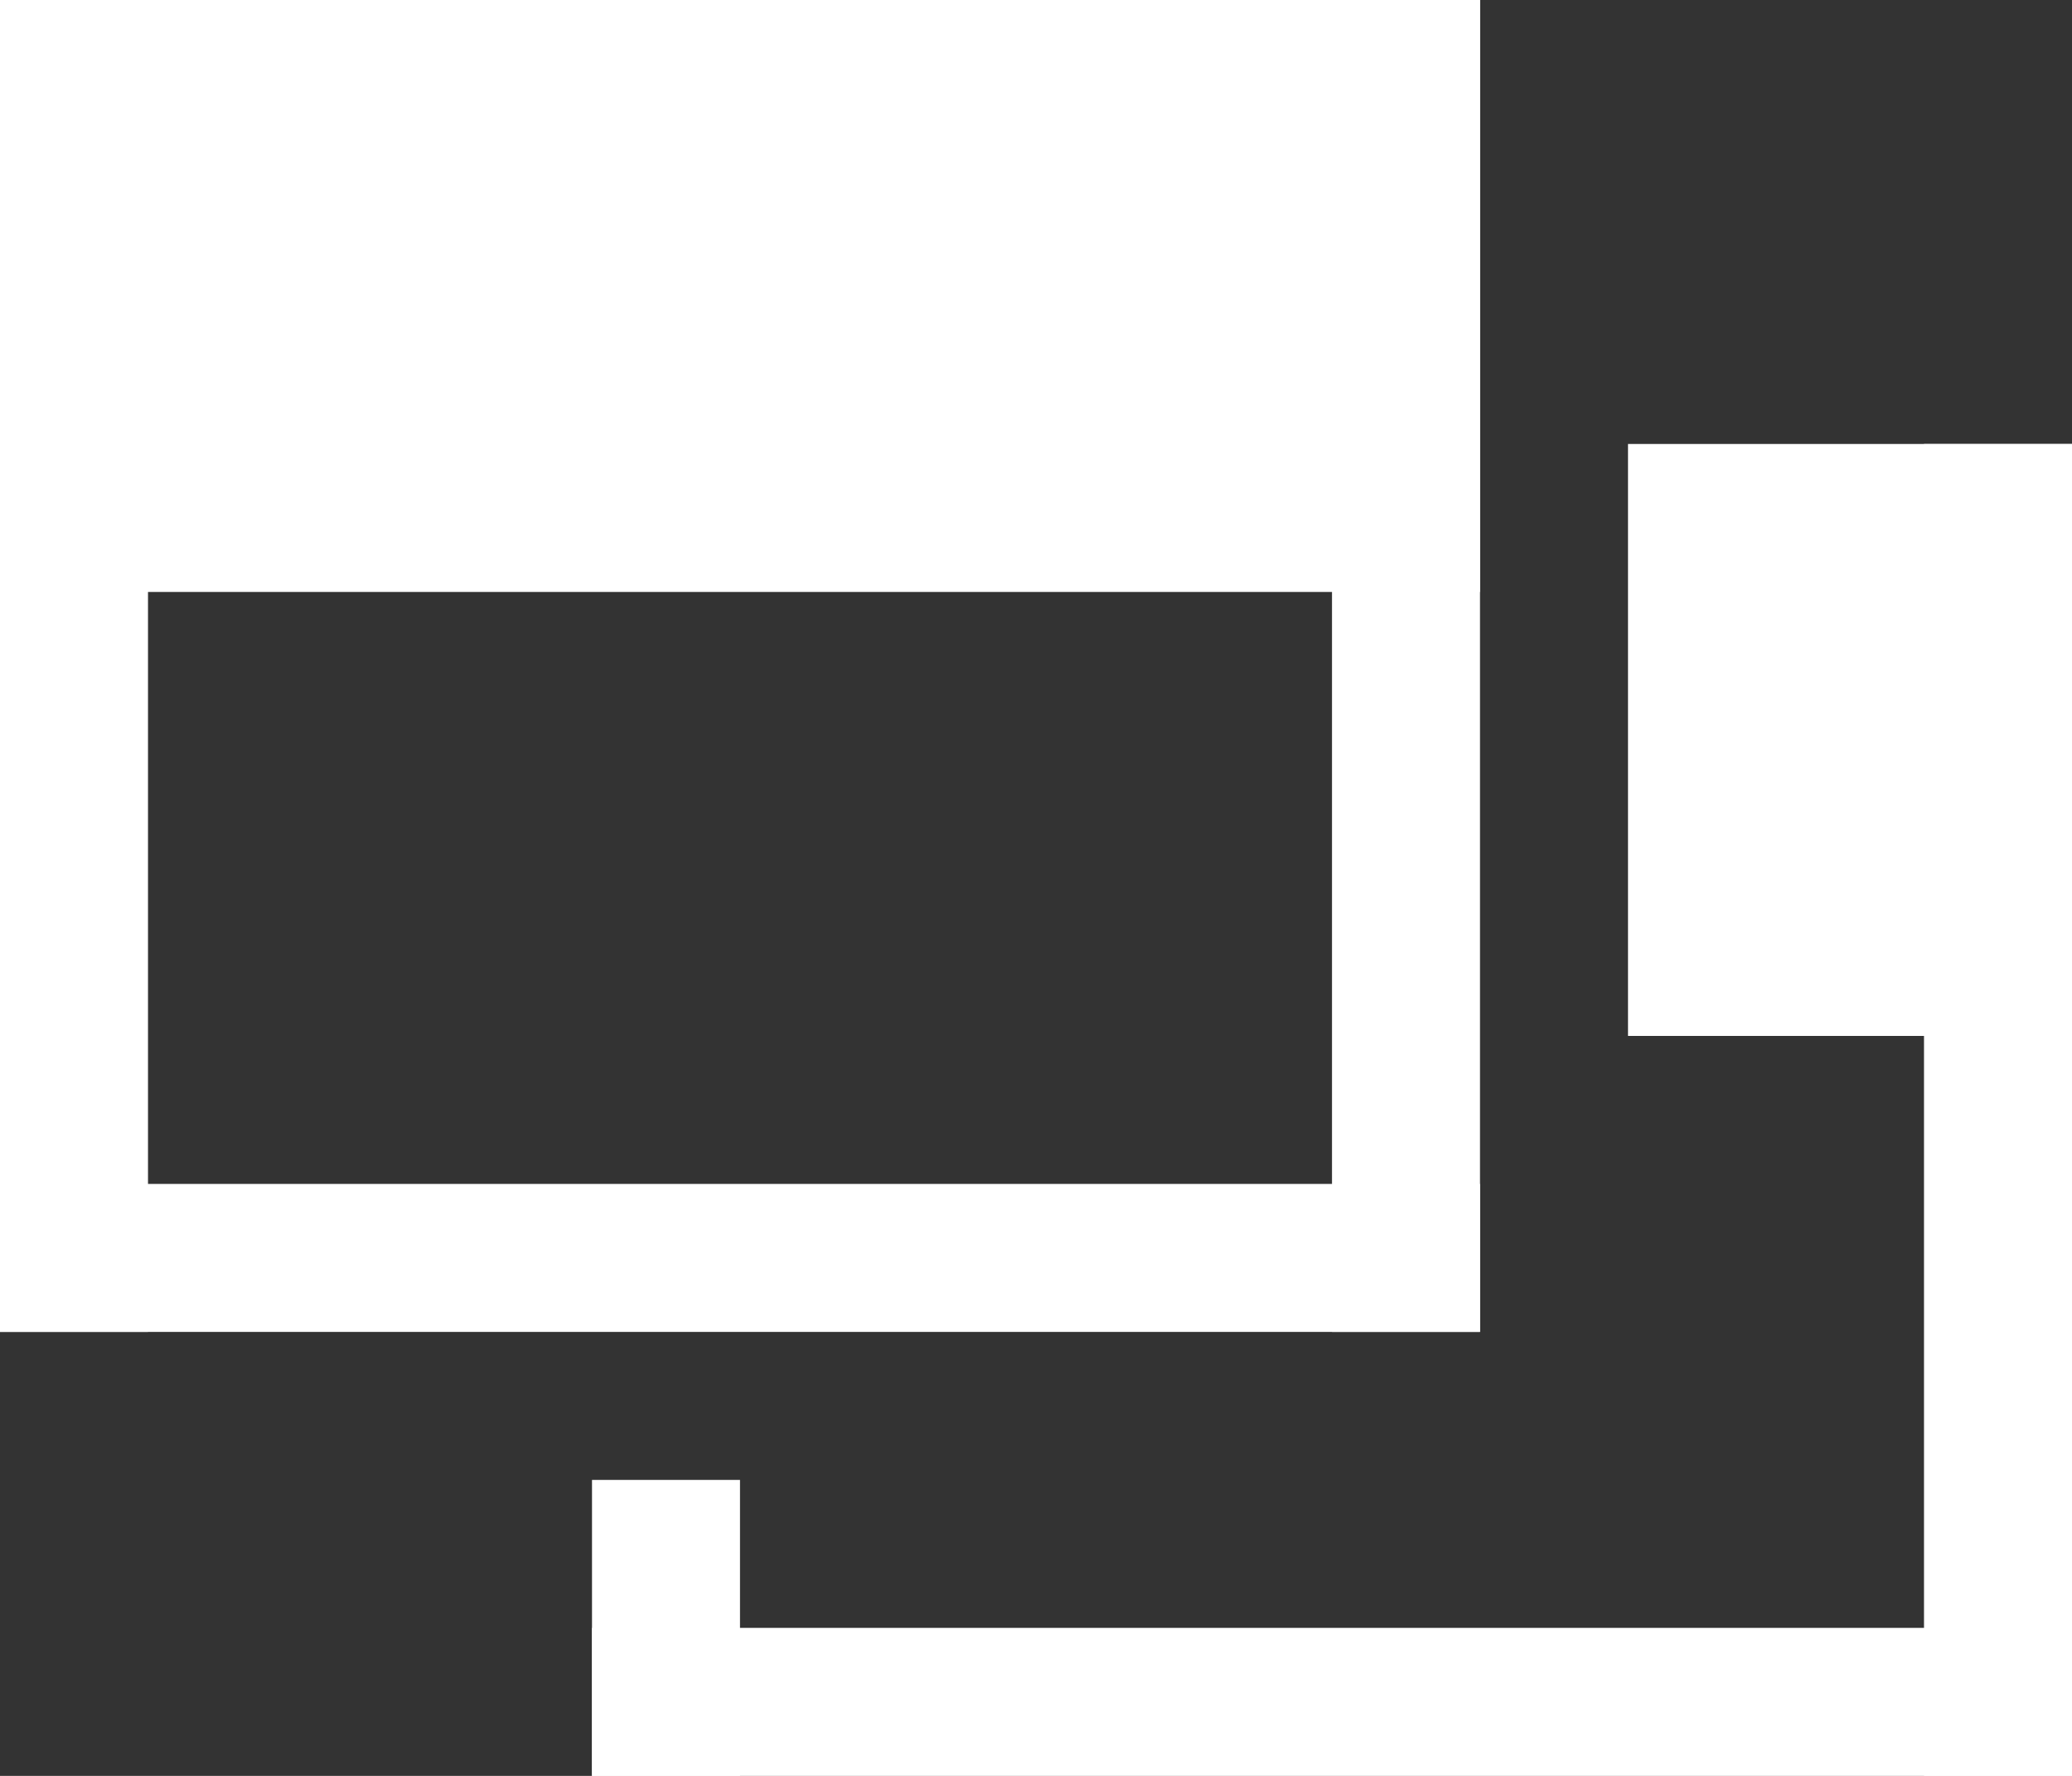 <svg xmlns="http://www.w3.org/2000/svg" viewBox="0 0 14 12"><rect x="0" y="0" width="14" height="12" fill="#333333" stroke="none"/><defs><style>.cls-1{fill:#fff}</style></defs><g id="レイヤー_2" data-name="レイヤー 2"><g id="コンテンツ"><path class="cls-1" d="M0 0h1v9H0zm9 0h1v9H9z"/><path class="cls-1" transform="rotate(90 5 8.5)" d="M4.5 3.5h1v10h-1z"/><path class="cls-1" transform="rotate(90 5 2)" d="M3-3h4V7H3z"/><path class="cls-1" d="M4 10h1v2H4zm9-7h1v9h-1z"/><path class="cls-1" transform="rotate(90 9 11.5)" d="M8.5 6.5h1v10h-1z"/><path class="cls-1" transform="rotate(90 12.5 5)" d="M10.5 3.5h4v3h-4z"/></g></g></svg>